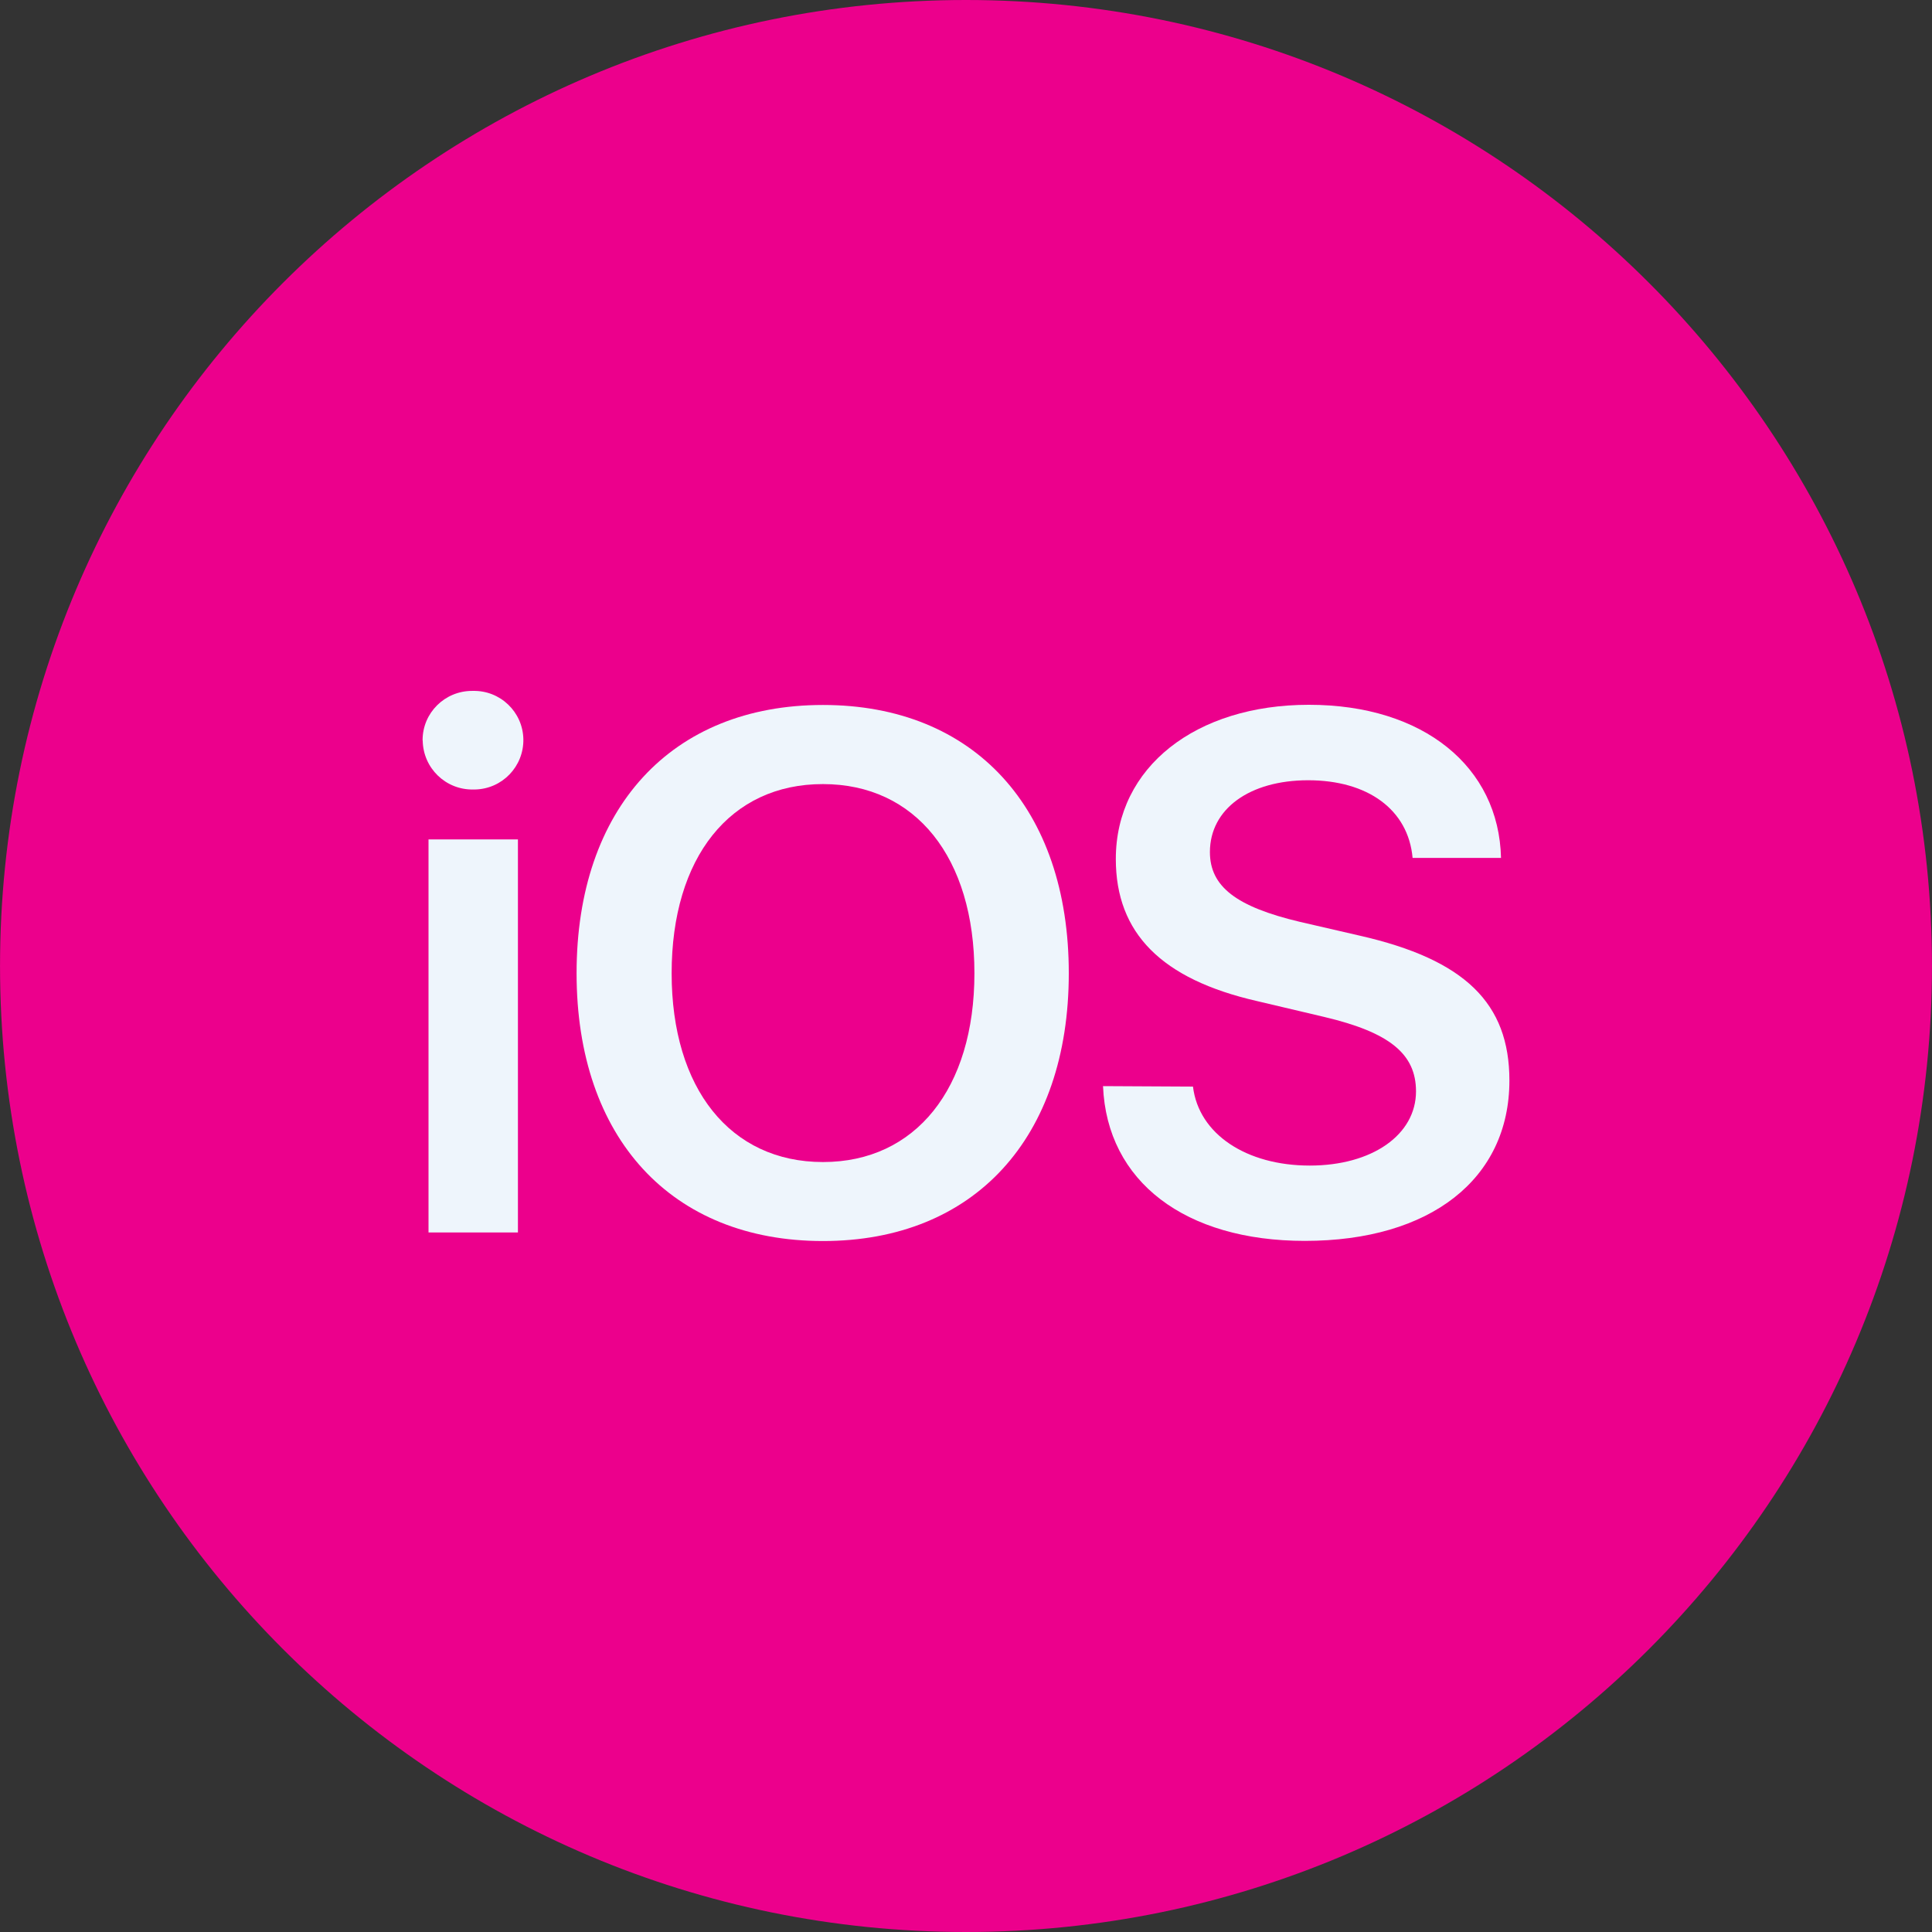 <?xml version="1.0" encoding="utf-8"?>
<!-- Generator: Adobe Illustrator 16.0.0, SVG Export Plug-In . SVG Version: 6.00 Build 0)  -->
<!DOCTYPE svg PUBLIC "-//W3C//DTD SVG 1.1//EN" "http://www.w3.org/Graphics/SVG/1.1/DTD/svg11.dtd">
<svg version="1.1" id="Layer_1" xmlns="http://www.w3.org/2000/svg" xmlns:xlink="http://www.w3.org/1999/xlink" x="0px" y="0px"
	 width="64px" height="64px" viewBox="0 0 64 64" style="enable-background:new 0 0 64 64;" xml:space="preserve">
<rect x="0" y="0" width="64" height="64" fill="#333333" stroke="none"/>
<g>
	<g id="Layer_1_4_">
		<path style="fill:#EC008C;" d="M31.999,0c17.675,0,32,14.325,32,32c0,17.673-14.325,32-32,32C14.325,64,0.001,49.673,0.001,32
			C0.001,14.324,14.325,0,31.999,0z"/>
		<g>
			<path style="fill:#EEF5FC;" d="M13.999,24.517c0-0.902,0.734-1.63,1.639-1.63c0.012,0,0.02,0,0.031,0
				c0.904-0.019,1.65,0.697,1.668,1.599c0.016,0.901-0.695,1.647-1.6,1.667c-0.02,0-0.042,0-0.066,0
				c-0.908,0.015-1.654-0.71-1.668-1.619C13.999,24.531,13.999,24.523,13.999,24.517z M14.195,27.806h2.962v13.021h-2.962V27.806z"
				/>
			<path style="fill:#EEF5FC;" d="M35.405,32.24c0,5.465-3.141,8.871-8.143,8.871c-5.016,0-8.162-3.406-8.162-8.871
				c0-5.469,3.146-8.887,8.162-8.887C32.265,23.353,35.405,26.771,35.405,32.24z M22.249,32.24c0,3.822,1.944,6.254,5.014,6.254
				c3.063,0,5.016-2.432,5.016-6.254c0-3.838-1.953-6.266-5.016-6.266C24.188,25.97,22.249,28.403,22.249,32.24z"/>
			<path style="fill:#EEF5FC;" d="M39.519,35.995c0.191,1.579,1.775,2.616,3.867,2.616c2.074,0,3.521-1.023,3.521-2.459
				c0-1.236-0.871-1.953-3.042-2.465l-2.224-0.525c-3.167-0.725-4.678-2.251-4.678-4.706c0-3.05,2.656-5.109,6.396-5.109
				c3.796,0,6.295,2.054,6.364,5.072h-2.929c-0.144-1.605-1.491-2.572-3.46-2.572c-1.941,0-3.254,0.951-3.254,2.378
				c0,1.143,0.873,1.813,2.979,2.312l1.98,0.457c3.488,0.793,4.962,2.237,4.962,4.799c0,3.264-2.62,5.313-6.777,5.313
				c-3.957,0-6.554-1.955-6.685-5.127L39.519,35.995L39.519,35.995z"/>
		</g>
	</g>
</g>
</svg>
